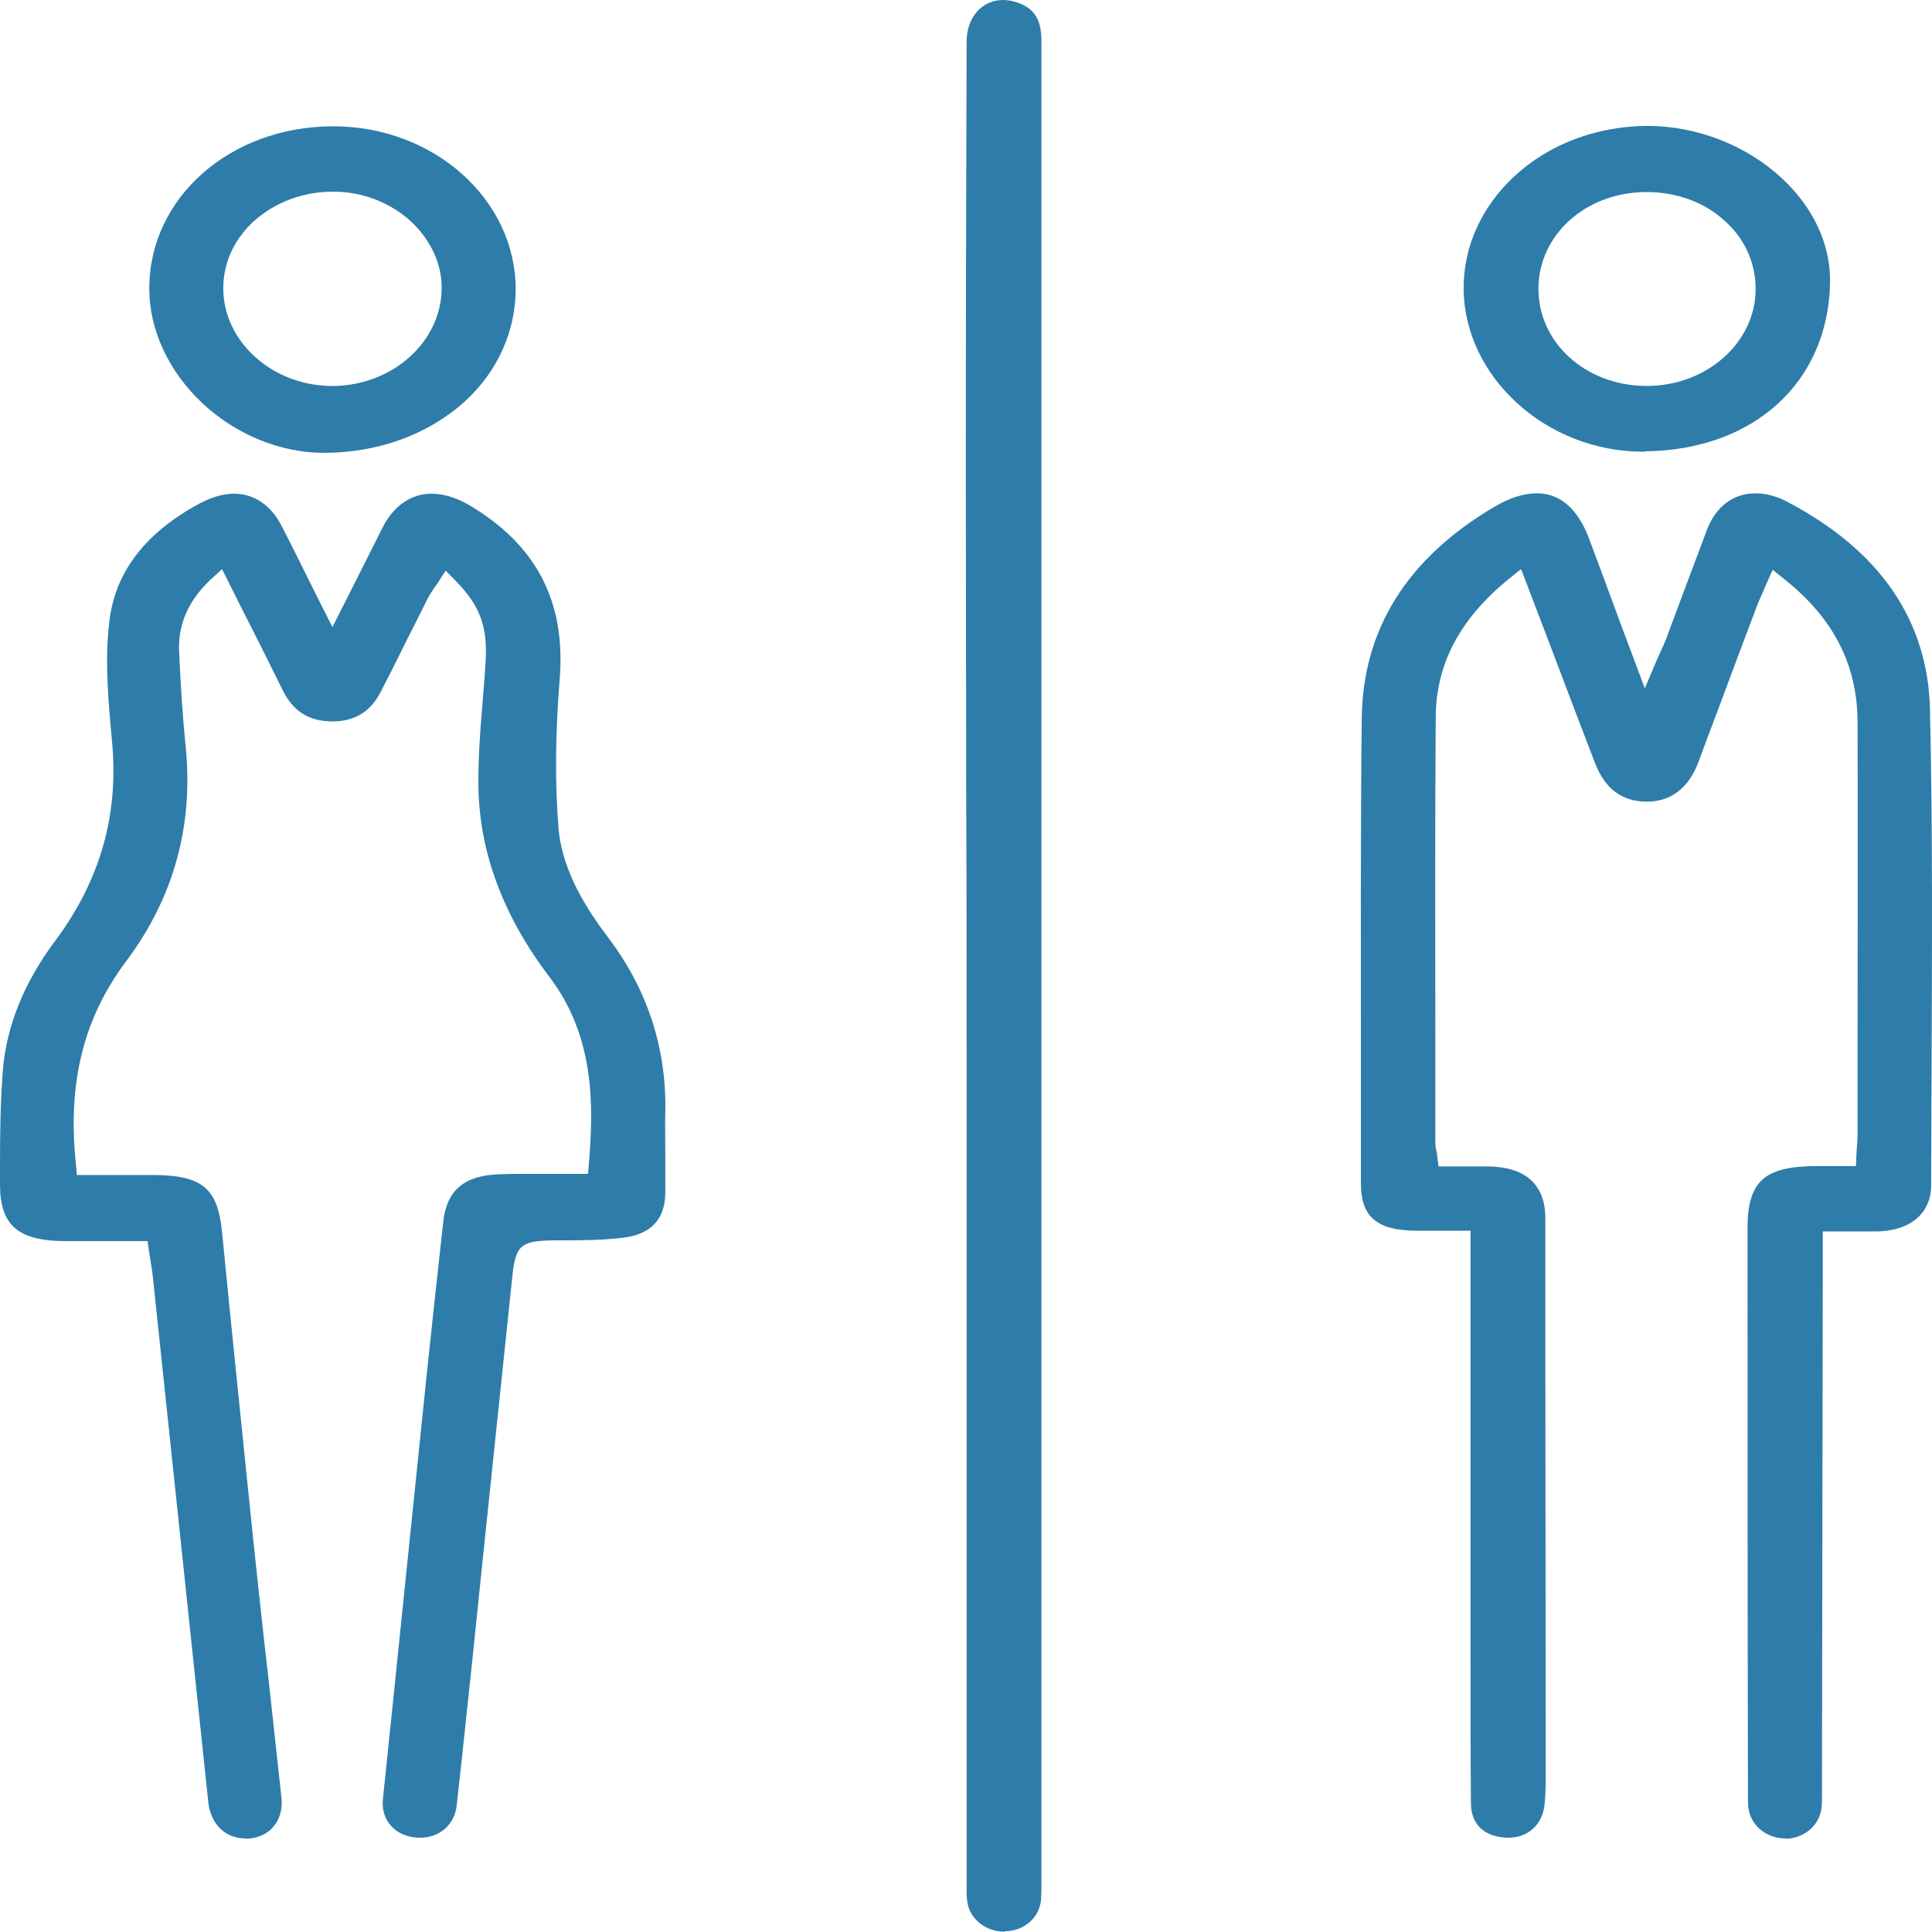 <svg width="81" height="81" viewBox="0 0 81 81" fill="none" xmlns="http://www.w3.org/2000/svg">
<g id="Separation Agreements">
<g id="male">
<path id="Vector" d="M74.844 77.077C74.098 77.077 73.454 76.579 73.318 75.893C73.284 75.722 73.284 75.535 73.284 75.332V75.192C73.267 67.281 73.267 59.353 73.267 51.442C73.267 50.461 73.471 49.837 73.895 49.448C74.336 49.059 75.065 48.888 76.184 48.888H77.812L77.829 48.467C77.829 48.358 77.846 48.249 77.846 48.156C77.862 47.953 77.879 47.782 77.879 47.595V43.577C77.879 39.231 77.896 34.731 77.879 30.292C77.879 27.893 76.879 25.931 74.827 24.296L74.319 23.891L74.064 24.467C74.013 24.576 73.963 24.685 73.929 24.779C73.844 24.981 73.759 25.152 73.691 25.324C73.318 26.305 72.962 27.27 72.589 28.252C72.131 29.498 71.657 30.728 71.199 31.974C70.91 32.721 70.317 33.609 69.045 33.609H69.011C67.977 33.594 67.282 33.064 66.858 31.958C66.197 30.245 65.552 28.532 64.891 26.788L63.772 23.86L63.229 24.296C61.195 25.962 60.211 27.847 60.194 30.043C60.16 34.497 60.177 39.014 60.177 43.39C60.177 44.885 60.177 46.38 60.177 47.891C60.177 48.015 60.194 48.14 60.228 48.28C60.245 48.342 60.245 48.42 60.262 48.514L60.313 48.903H61.771C61.975 48.903 62.178 48.903 62.382 48.903C63.942 48.919 64.772 49.651 64.789 51.037C64.789 51.333 64.789 51.629 64.789 51.925V52.345V56.348C64.789 62.312 64.806 68.262 64.806 74.227C64.806 74.678 64.806 75.192 64.755 75.66C64.671 76.485 64.077 77.046 63.246 77.046C63.212 77.046 63.196 77.046 63.162 77.046C62.212 76.999 61.669 76.485 61.669 75.582C61.653 73.401 61.653 71.19 61.653 69.04V67.873C61.653 64.446 61.653 61.004 61.653 57.578V51.597H61.178C60.957 51.597 60.737 51.597 60.516 51.597C60.313 51.597 60.126 51.597 59.94 51.597C59.719 51.597 59.499 51.597 59.279 51.597C57.702 51.566 57.057 50.99 57.057 49.62C57.057 47.922 57.057 46.24 57.057 44.542C57.057 39.823 57.04 34.949 57.091 30.152C57.125 26.398 58.99 23.408 62.636 21.259C63.28 20.869 63.891 20.683 64.433 20.683C65.654 20.683 66.281 21.695 66.604 22.536C67.028 23.673 67.451 24.794 67.892 26.009L68.96 28.859L69.435 27.738C69.503 27.566 69.571 27.442 69.622 27.317C69.724 27.099 69.791 26.943 69.859 26.772C70.08 26.165 70.317 25.557 70.537 24.95C70.877 24.031 71.233 23.112 71.572 22.193C71.945 21.228 72.674 20.683 73.606 20.683C74.047 20.683 74.522 20.807 74.997 21.072C78.846 23.112 80.83 26.04 80.915 29.747C81.033 34.808 80.999 39.964 80.982 44.947C80.982 46.52 80.965 48.109 80.965 49.682C80.965 50.865 80.101 51.597 78.71 51.629C78.49 51.629 78.286 51.629 78.066 51.629C77.896 51.629 77.116 51.629 76.896 51.629H76.421V53.093L76.387 75.13C76.387 75.192 76.387 75.27 76.387 75.332C76.387 75.488 76.387 75.644 76.37 75.784C76.286 76.516 75.675 77.061 74.878 77.092C74.895 77.077 74.861 77.077 74.844 77.077Z" fill="#2E7CA9"/>
<path id="Vector_2" d="M68.892 18.938C64.84 18.938 61.398 15.823 61.364 12.116C61.347 10.357 62.11 8.674 63.483 7.397C64.941 6.042 66.925 5.295 69.045 5.279H69.062C71.147 5.279 73.216 6.089 74.708 7.475C76.047 8.721 76.76 10.279 76.726 11.867C76.641 16.026 73.538 18.86 68.994 18.922C68.96 18.938 68.926 18.938 68.892 18.938ZM69.028 8.052C66.501 8.052 64.517 9.827 64.5 12.085C64.484 14.344 66.45 16.15 68.977 16.181H69.045C71.554 16.181 73.606 14.359 73.606 12.116C73.606 11.042 73.165 10.029 72.334 9.282C71.486 8.488 70.316 8.052 69.028 8.052Z" fill="#2E7CA9"/>
</g>
<path id="bar" d="M42.103 80.986C41.34 80.986 40.679 80.472 40.56 79.771C40.526 79.584 40.526 79.382 40.526 79.179C40.526 79.179 40.526 70.333 40.526 65.957C40.526 58.902 40.526 51.846 40.526 44.807C40.526 40.945 40.526 37.067 40.509 33.204C40.509 28.797 40.492 24.389 40.492 19.966C40.492 13.752 40.509 7.367 40.526 1.744C40.526 0.732 41.17 0 42.052 0C42.273 0 42.51 0.047 42.747 0.14C43.409 0.405 43.663 0.872 43.663 1.729C43.663 5.139 43.663 8.628 43.663 11.977C43.663 13.363 43.663 14.749 43.663 16.135C43.663 24.265 43.663 32.394 43.663 40.508V78.432C43.663 78.556 43.663 78.665 43.663 78.79C43.663 79.086 43.663 79.366 43.646 79.647C43.578 80.394 42.951 80.955 42.137 80.97L42.103 80.986Z" fill="#2E7CA9"/>
<g id="female">
<path id="Vector_3" d="M13.583 18.985C11.752 18.985 9.886 18.222 8.479 16.898C7.072 15.574 6.258 13.83 6.258 12.101C6.258 8.286 9.649 5.295 13.973 5.295C18.178 5.295 21.603 8.348 21.62 12.101C21.62 13.877 20.874 15.559 19.5 16.82C17.974 18.206 15.872 18.985 13.583 18.985ZM13.956 8.036C12.684 8.036 11.514 8.488 10.633 9.282C9.802 10.046 9.361 11.042 9.361 12.086C9.361 14.313 11.396 16.151 13.871 16.182H13.922C16.431 16.182 18.483 14.36 18.517 12.117C18.534 11.089 18.076 10.092 17.262 9.314C16.398 8.504 15.211 8.036 13.99 8.036H13.956Z" fill="#2E7CA9"/>
<path id="Vector_4" d="M10.292 77.077C9.445 77.077 8.834 76.486 8.732 75.551C7.952 68.216 7.189 60.88 6.409 53.545C6.392 53.311 6.342 53.093 6.308 52.828C6.291 52.704 6.257 52.564 6.24 52.408L6.189 52.034H3.883C3.51 52.034 3.12 52.034 2.747 52.034C1.713 52.034 1.017 51.847 0.593 51.458C0.187 51.084 0 50.492 0 49.667C0 49.386 0 49.122 0 48.841C0 47.533 0.017 46.194 0.119 44.87C0.271 43.032 1 41.194 2.323 39.434C4.205 36.896 4.985 34.17 4.697 31.087C4.544 29.405 4.375 27.66 4.595 25.978C4.849 23.954 6.121 22.318 8.376 21.104C8.885 20.839 9.36 20.699 9.818 20.699C10.648 20.699 11.361 21.181 11.801 22.038C12.174 22.755 12.53 23.486 12.921 24.265C13.107 24.639 13.293 25.013 13.497 25.418L13.938 26.29L14.938 24.312C15.328 23.533 15.684 22.832 16.04 22.116C16.498 21.213 17.227 20.699 18.092 20.699C18.584 20.699 19.11 20.855 19.652 21.166C22.484 22.832 23.721 25.215 23.467 28.439C23.281 30.775 23.264 32.831 23.416 34.715C23.569 36.538 24.62 38.157 25.536 39.357C27.147 41.506 27.944 43.951 27.893 46.599C27.876 47.206 27.893 47.813 27.893 48.405C27.893 48.935 27.893 49.495 27.893 50.025C27.876 51.131 27.282 51.754 26.112 51.894C25.332 51.987 24.502 52.003 23.705 52.003H23.23C21.839 52.019 21.619 52.205 21.483 53.482C21.144 56.722 20.805 59.961 20.466 63.201C20.313 64.634 19.822 69.415 19.822 69.415C19.601 71.486 19.381 73.62 19.143 75.722C19.059 76.486 18.431 77.046 17.634 77.046C17.583 77.046 17.549 77.046 17.499 77.046C17.041 77.015 16.651 76.844 16.396 76.548C16.125 76.252 16.006 75.863 16.057 75.395L16.515 70.972C16.973 66.534 17.431 62.079 17.889 57.641C18.092 55.71 18.312 53.669 18.584 51.209C18.736 49.885 19.483 49.262 20.992 49.231C21.348 49.215 21.721 49.215 22.178 49.215C22.501 49.215 22.823 49.215 23.162 49.215C23.501 49.215 23.857 49.215 24.213 49.215H24.654L24.688 48.81C24.892 46.334 24.942 43.468 23.026 40.945C21.11 38.422 20.11 35.759 20.059 33.033C20.042 31.865 20.127 30.666 20.229 29.498C20.279 28.891 20.33 28.252 20.364 27.629C20.432 26.243 20.11 25.387 19.126 24.374L18.686 23.923L18.346 24.452C18.296 24.514 18.262 24.577 18.211 24.639C18.126 24.779 18.024 24.919 17.939 25.075C17.549 25.869 17.143 26.648 16.753 27.442C16.498 27.956 16.244 28.47 15.973 28.984C15.549 29.825 14.887 30.246 13.938 30.246H13.904C12.938 30.23 12.293 29.825 11.852 28.938C11.344 27.91 10.835 26.882 10.292 25.823L9.309 23.86L8.817 24.312C7.885 25.2 7.444 26.196 7.512 27.38C7.579 28.875 7.664 30.106 7.783 31.289C8.122 34.622 7.274 37.644 5.307 40.276C3.493 42.69 2.815 45.415 3.188 48.857L3.222 49.262H5.341C5.68 49.262 6.036 49.262 6.375 49.262C8.478 49.262 9.122 49.807 9.309 51.645C9.699 55.663 10.14 59.883 10.614 64.525C10.818 66.44 11.021 68.371 11.242 70.256C11.428 71.969 11.615 73.667 11.801 75.38C11.852 75.878 11.717 76.314 11.428 76.626C11.174 76.906 10.801 77.062 10.36 77.093C10.343 77.077 10.309 77.077 10.292 77.077Z" fill="#2E7CA9"/>
</g>
</g>
</svg>

